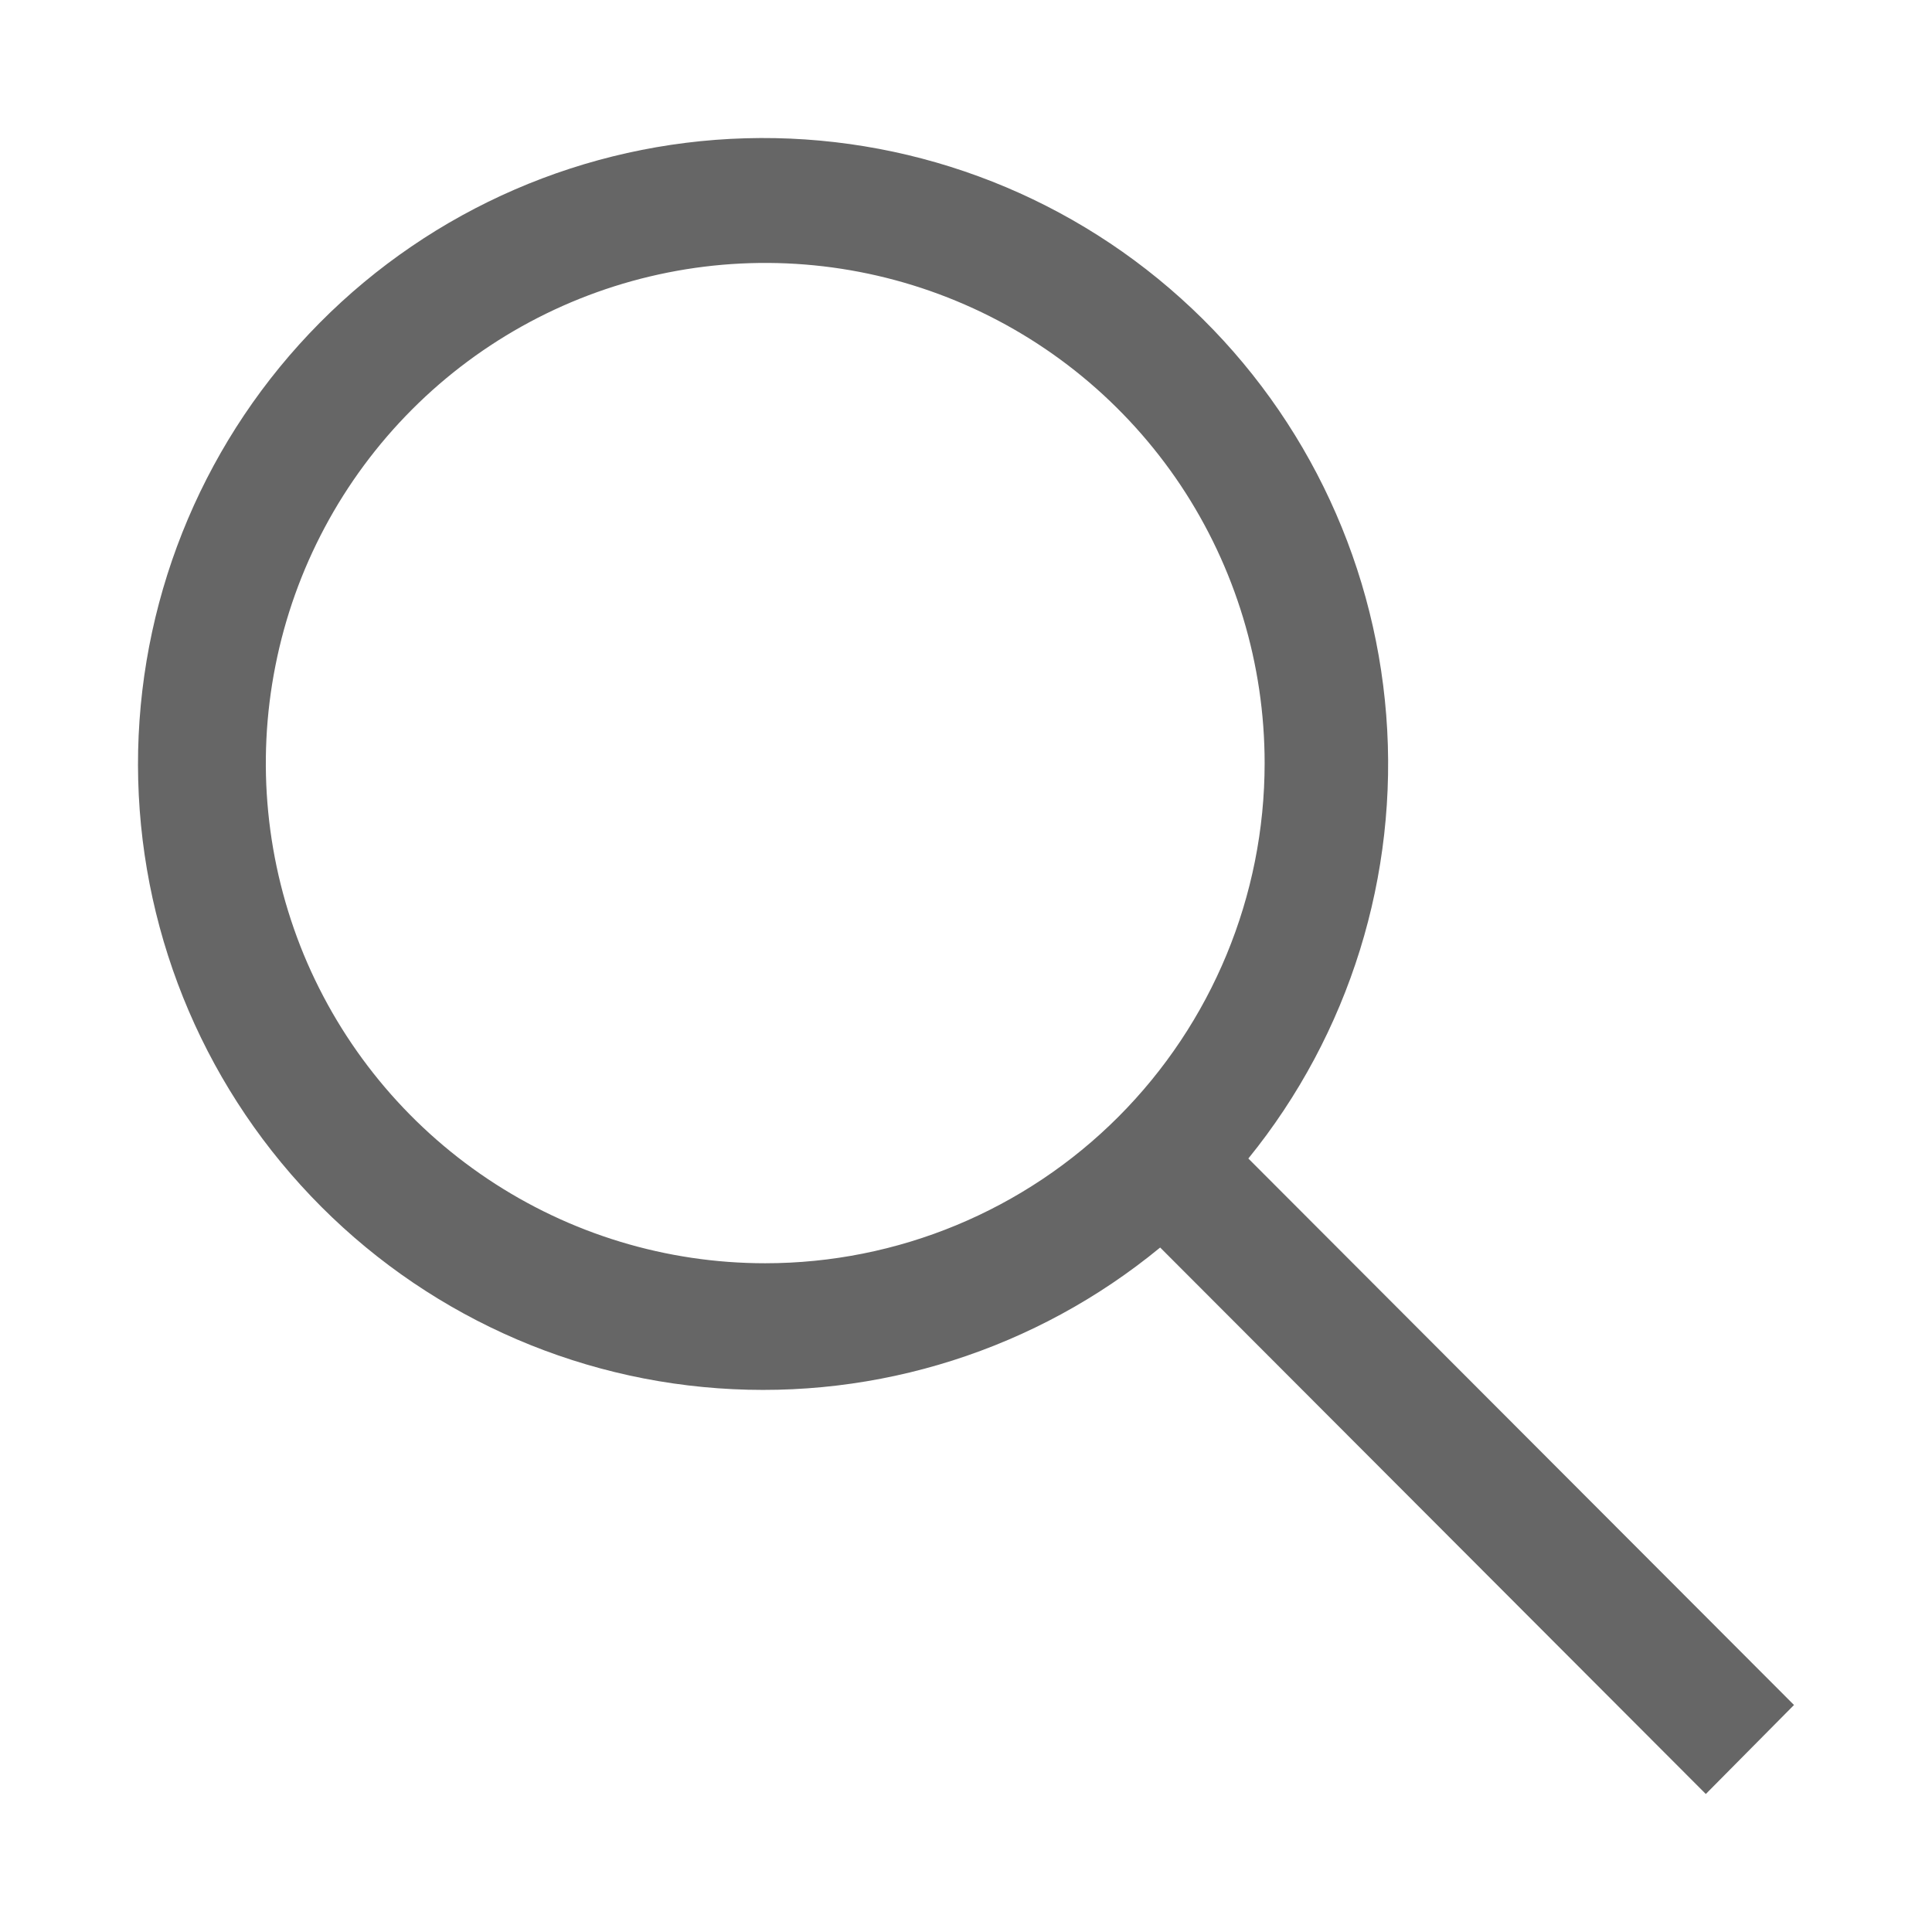 <svg width="14" height="14" viewBox="0 0 14 14" fill="none" xmlns="http://www.w3.org/2000/svg">
<g id="Icon">
<path id="Vector" d="M13 12.355L9.046 8.395C9.779 7.492 10.136 6.341 10.045 5.181C9.954 4.021 9.422 2.94 8.557 2.162C7.693 1.384 6.563 0.969 5.402 1.002C4.24 1.035 3.136 1.513 2.317 2.339C1.498 3.164 1.027 4.273 1.001 5.437C0.976 6.6 1.398 7.729 2.18 8.589C2.962 9.45 4.044 9.977 5.203 10.06C6.362 10.144 7.509 9.779 8.407 9.04L12.361 13L13 12.355ZM5.545 9.154C4.829 9.154 4.13 8.942 3.534 8.543C2.939 8.145 2.475 7.579 2.201 6.917C1.928 6.254 1.856 5.526 1.996 4.823C2.135 4.12 2.48 3.474 2.986 2.967C3.492 2.46 4.137 2.115 4.839 1.975C5.541 1.835 6.269 1.907 6.93 2.181C7.592 2.455 8.157 2.92 8.555 3.516C8.952 4.112 9.164 4.813 9.164 5.53C9.164 6.491 8.783 7.413 8.104 8.093C7.426 8.772 6.505 9.154 5.545 9.154Z" fill="#666666"/>
</g>
</svg>
